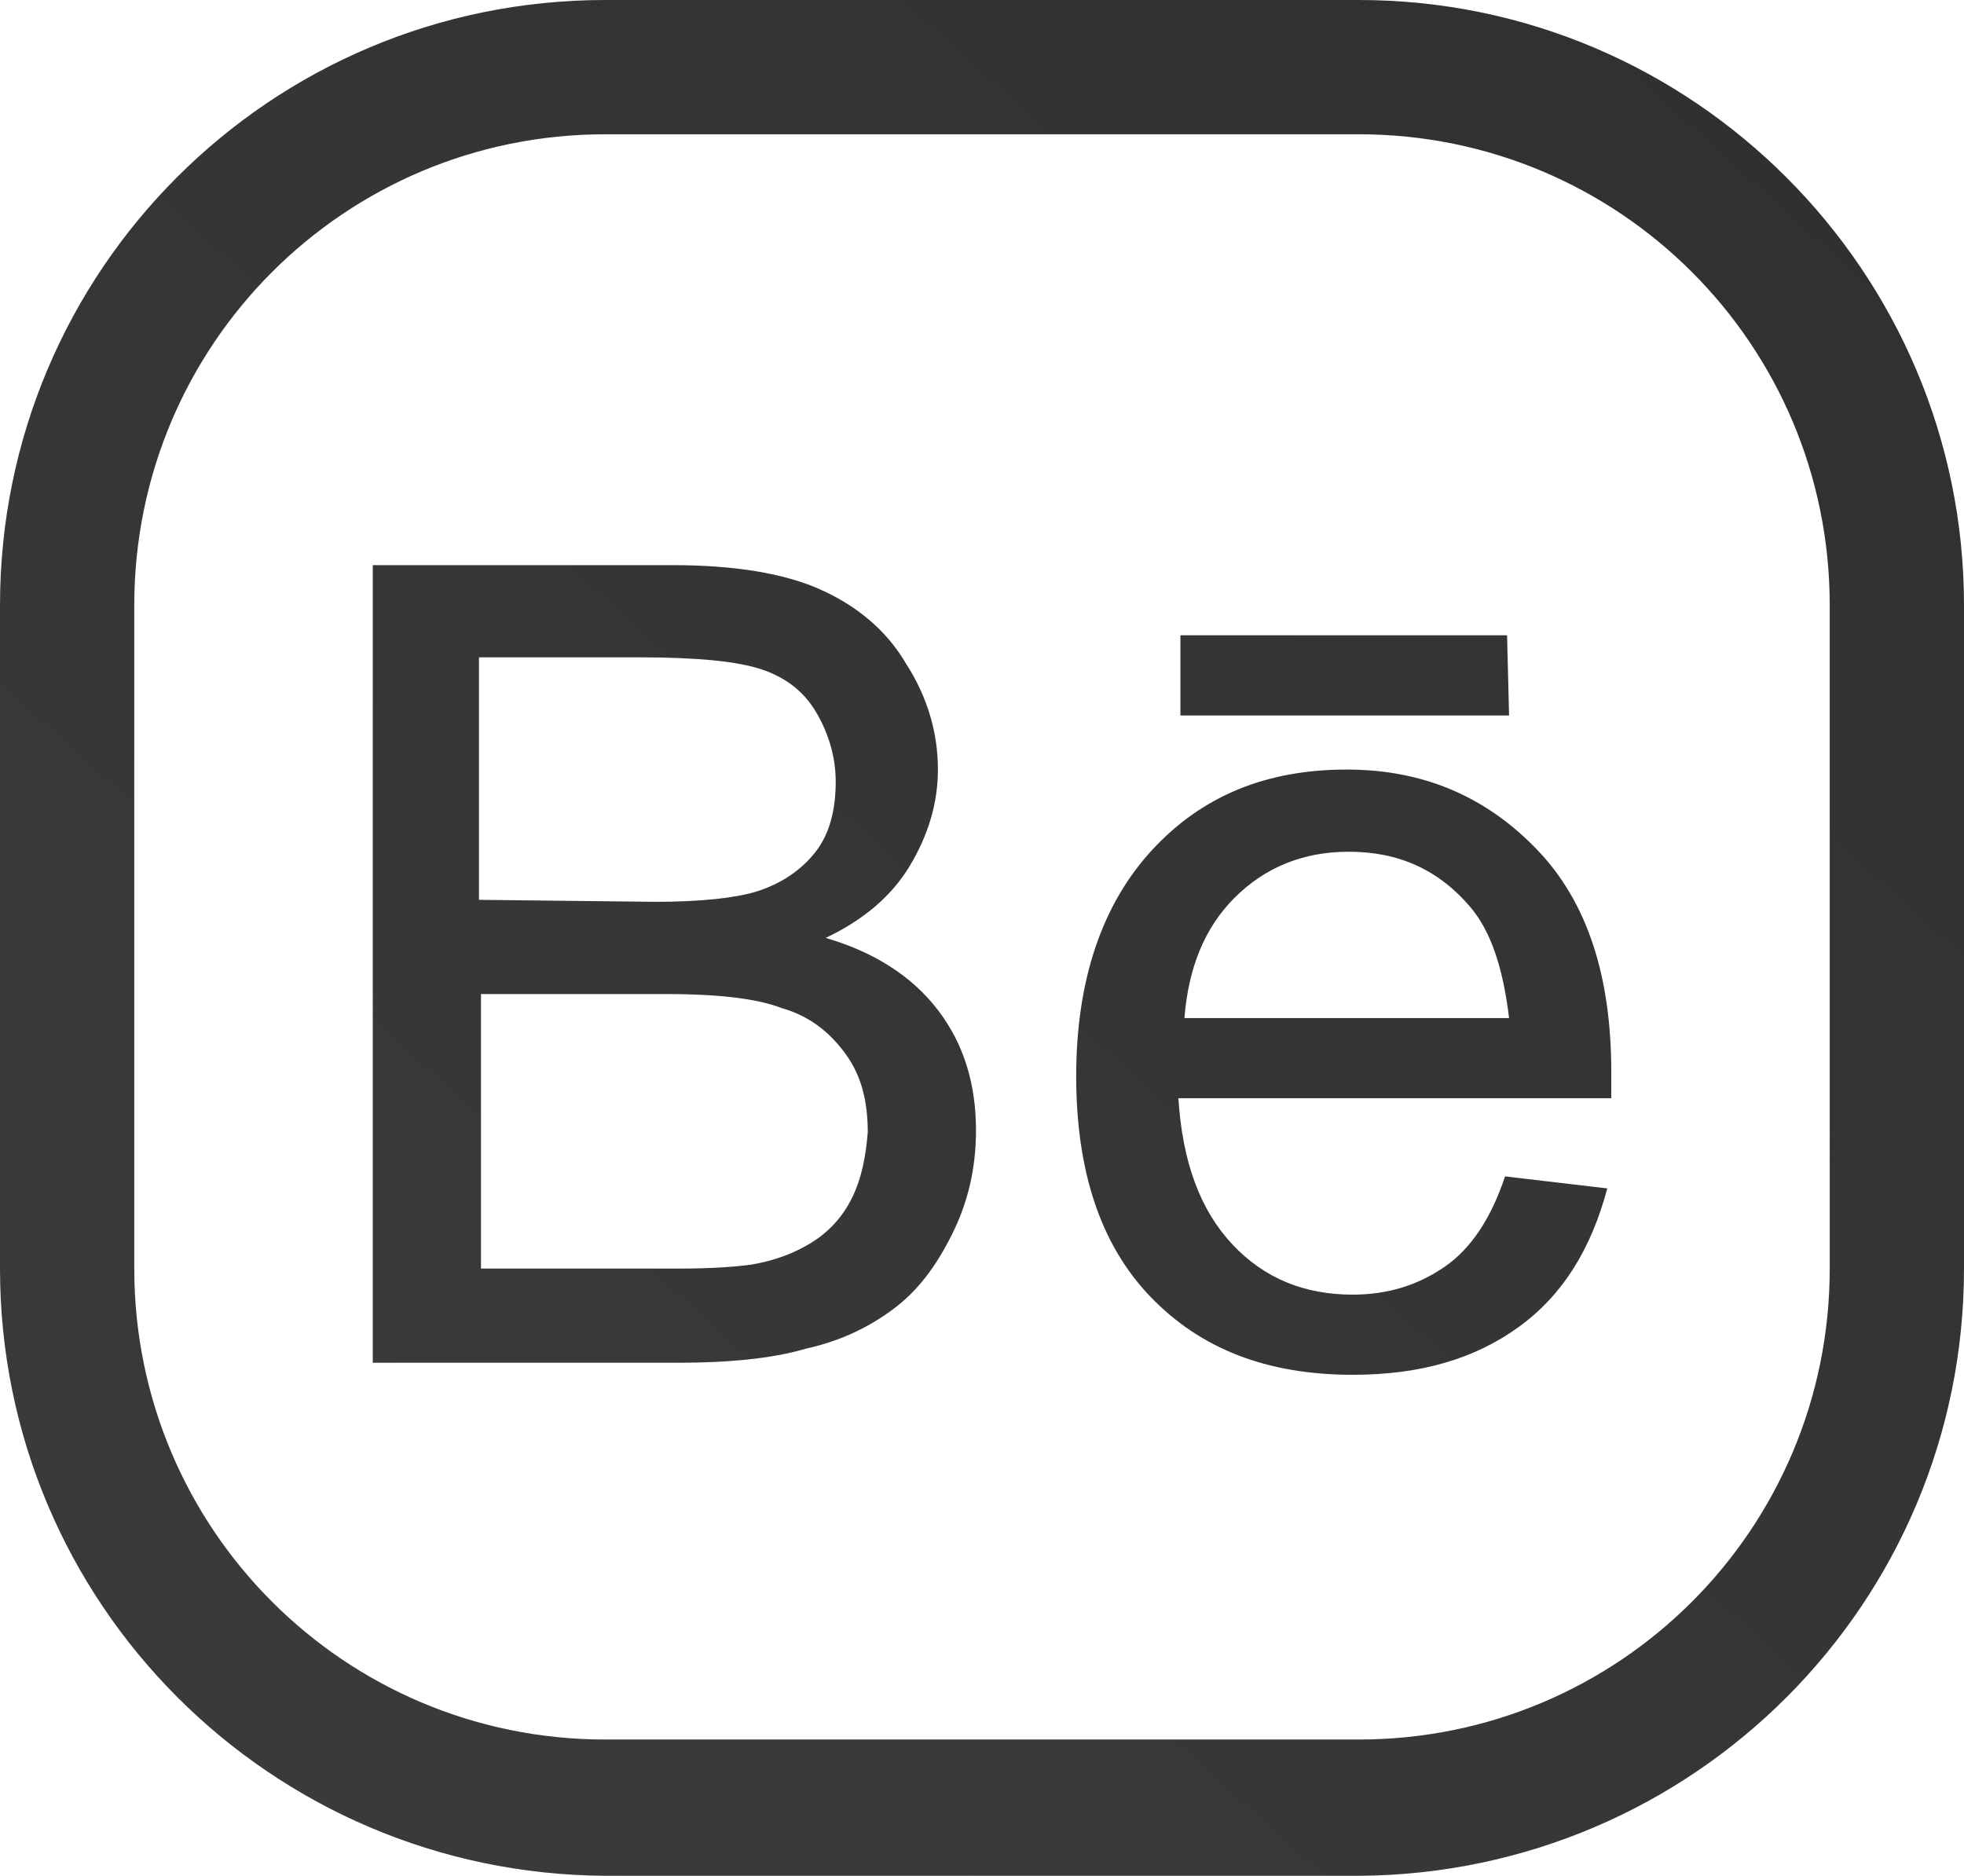 <?xml version="1.0" encoding="utf-8"?>
<!-- Generator: Adobe Illustrator 21.0.0, SVG Export Plug-In . SVG Version: 6.00 Build 0)  -->
<svg version="1.1" id="Layer_1" xmlns="http://www.w3.org/2000/svg" xmlns:xlink="http://www.w3.org/1999/xlink" x="0px" y="0px"
	 viewBox="0 0 98 93.6" style="enable-background:new 0 0 98 93.6;" xml:space="preserve">
<style type="text/css">
	.st0{fill:url(#SVGID_1_);}
</style>
<linearGradient id="SVGID_1_" gradientUnits="userSpaceOnUse" x1="225.502" y1="244.767" x2="-41.088" y2="-51.253" gradientTransform="matrix(1 0 0 -1 0 95.56)">
	<stop  offset="0" style="stop-color:#1E1E1E"/>
	<stop  offset="1" style="stop-color:#434040"/>
</linearGradient>
<path class="st0" d="M67.8,0H30.2C13.5,0,0,13.5,0,30.2v33.1C0,80,13.5,93.5,30.2,93.6h37.6C84.5,93.5,98,80,98,63.3V30.2
	C98,13.6,84.5,0,67.8,0z M91.3,63.3c0,13-10.5,23.5-23.5,23.5H30.2c-13,0-23.5-10.5-23.5-23.5V30.2c0-13,10.5-23.5,23.5-23.5h37.6
	c13,0,23.5,10.5,23.5,23.5V63.3z M46.8,50.4c-1.3-1.7-3.2-2.9-5.6-3.6c1.9-0.9,3.3-2.1,4.2-3.6c0.9-1.5,1.4-3.1,1.4-4.8
	c0-1.8-0.5-3.6-1.6-5.3c-1-1.7-2.5-2.9-4.3-3.7c-1.8-0.8-4.3-1.2-7.3-1.2h-15V68h15.2c2.5,0,4.7-0.2,6.4-0.7c1.8-0.4,3.2-1.1,4.4-2
	c1.2-0.9,2.1-2.1,2.9-3.7c0.8-1.6,1.2-3.3,1.2-5.2C48.7,54.1,48.1,52.1,46.8,50.4z M23.9,44.9V32.8h8c2.9,0,4.9,0.2,6.1,0.6
	c1.2,0.4,2.1,1.1,2.7,2.1c0.6,1,1,2.2,1,3.5c0,1.4-0.3,2.6-1,3.5c-0.7,0.9-1.7,1.6-3,2c-1,0.3-2.7,0.5-5,0.5L23.9,44.9
	C23.9,44.9,23.9,44.9,23.9,44.9z M42.5,59.8c-0.5,1-1.2,1.7-2,2.2c-0.8,0.5-1.8,0.9-3,1.1c-0.7,0.1-1.9,0.2-3.6,0.2h-9.9v0V49.6h9.2
	c2.5,0,4.5,0.2,5.8,0.7c1.4,0.4,2.4,1.2,3.2,2.3s1.1,2.4,1.1,3.9C43.2,57.7,43,58.8,42.5,59.8z M80.4,53.5c0-4.8-1.2-8.5-3.7-11.1
	c-2.5-2.6-5.6-4-9.5-4c-4,0-7.2,1.3-9.7,4c-2.5,2.7-3.8,6.5-3.8,11.3c0,4.7,1.2,8.4,3.7,11c2.5,2.6,5.8,3.9,10.1,3.9
	c3.4,0,6.1-0.8,8.3-2.4c2.2-1.6,3.6-3.9,4.4-6.9l-5.1-0.6c-0.7,2.1-1.7,3.6-3,4.5c-1.3,0.9-2.8,1.4-4.6,1.4c-2.4,0-4.4-0.8-6-2.5
	c-1.6-1.7-2.5-4.1-2.7-7.3h21.6C80.4,54.2,80.4,53.8,80.4,53.5z M59.1,50.8L59.1,50.8c0.2-2.5,1-4.5,2.5-6c1.5-1.5,3.4-2.3,5.7-2.3
	c2.5,0,4.5,0.9,6.1,2.8c1,1.2,1.6,3,1.9,5.5H59.1z M75.2,31.7H58.9l0,4h16.4L75.2,31.7z"/>
</svg>
